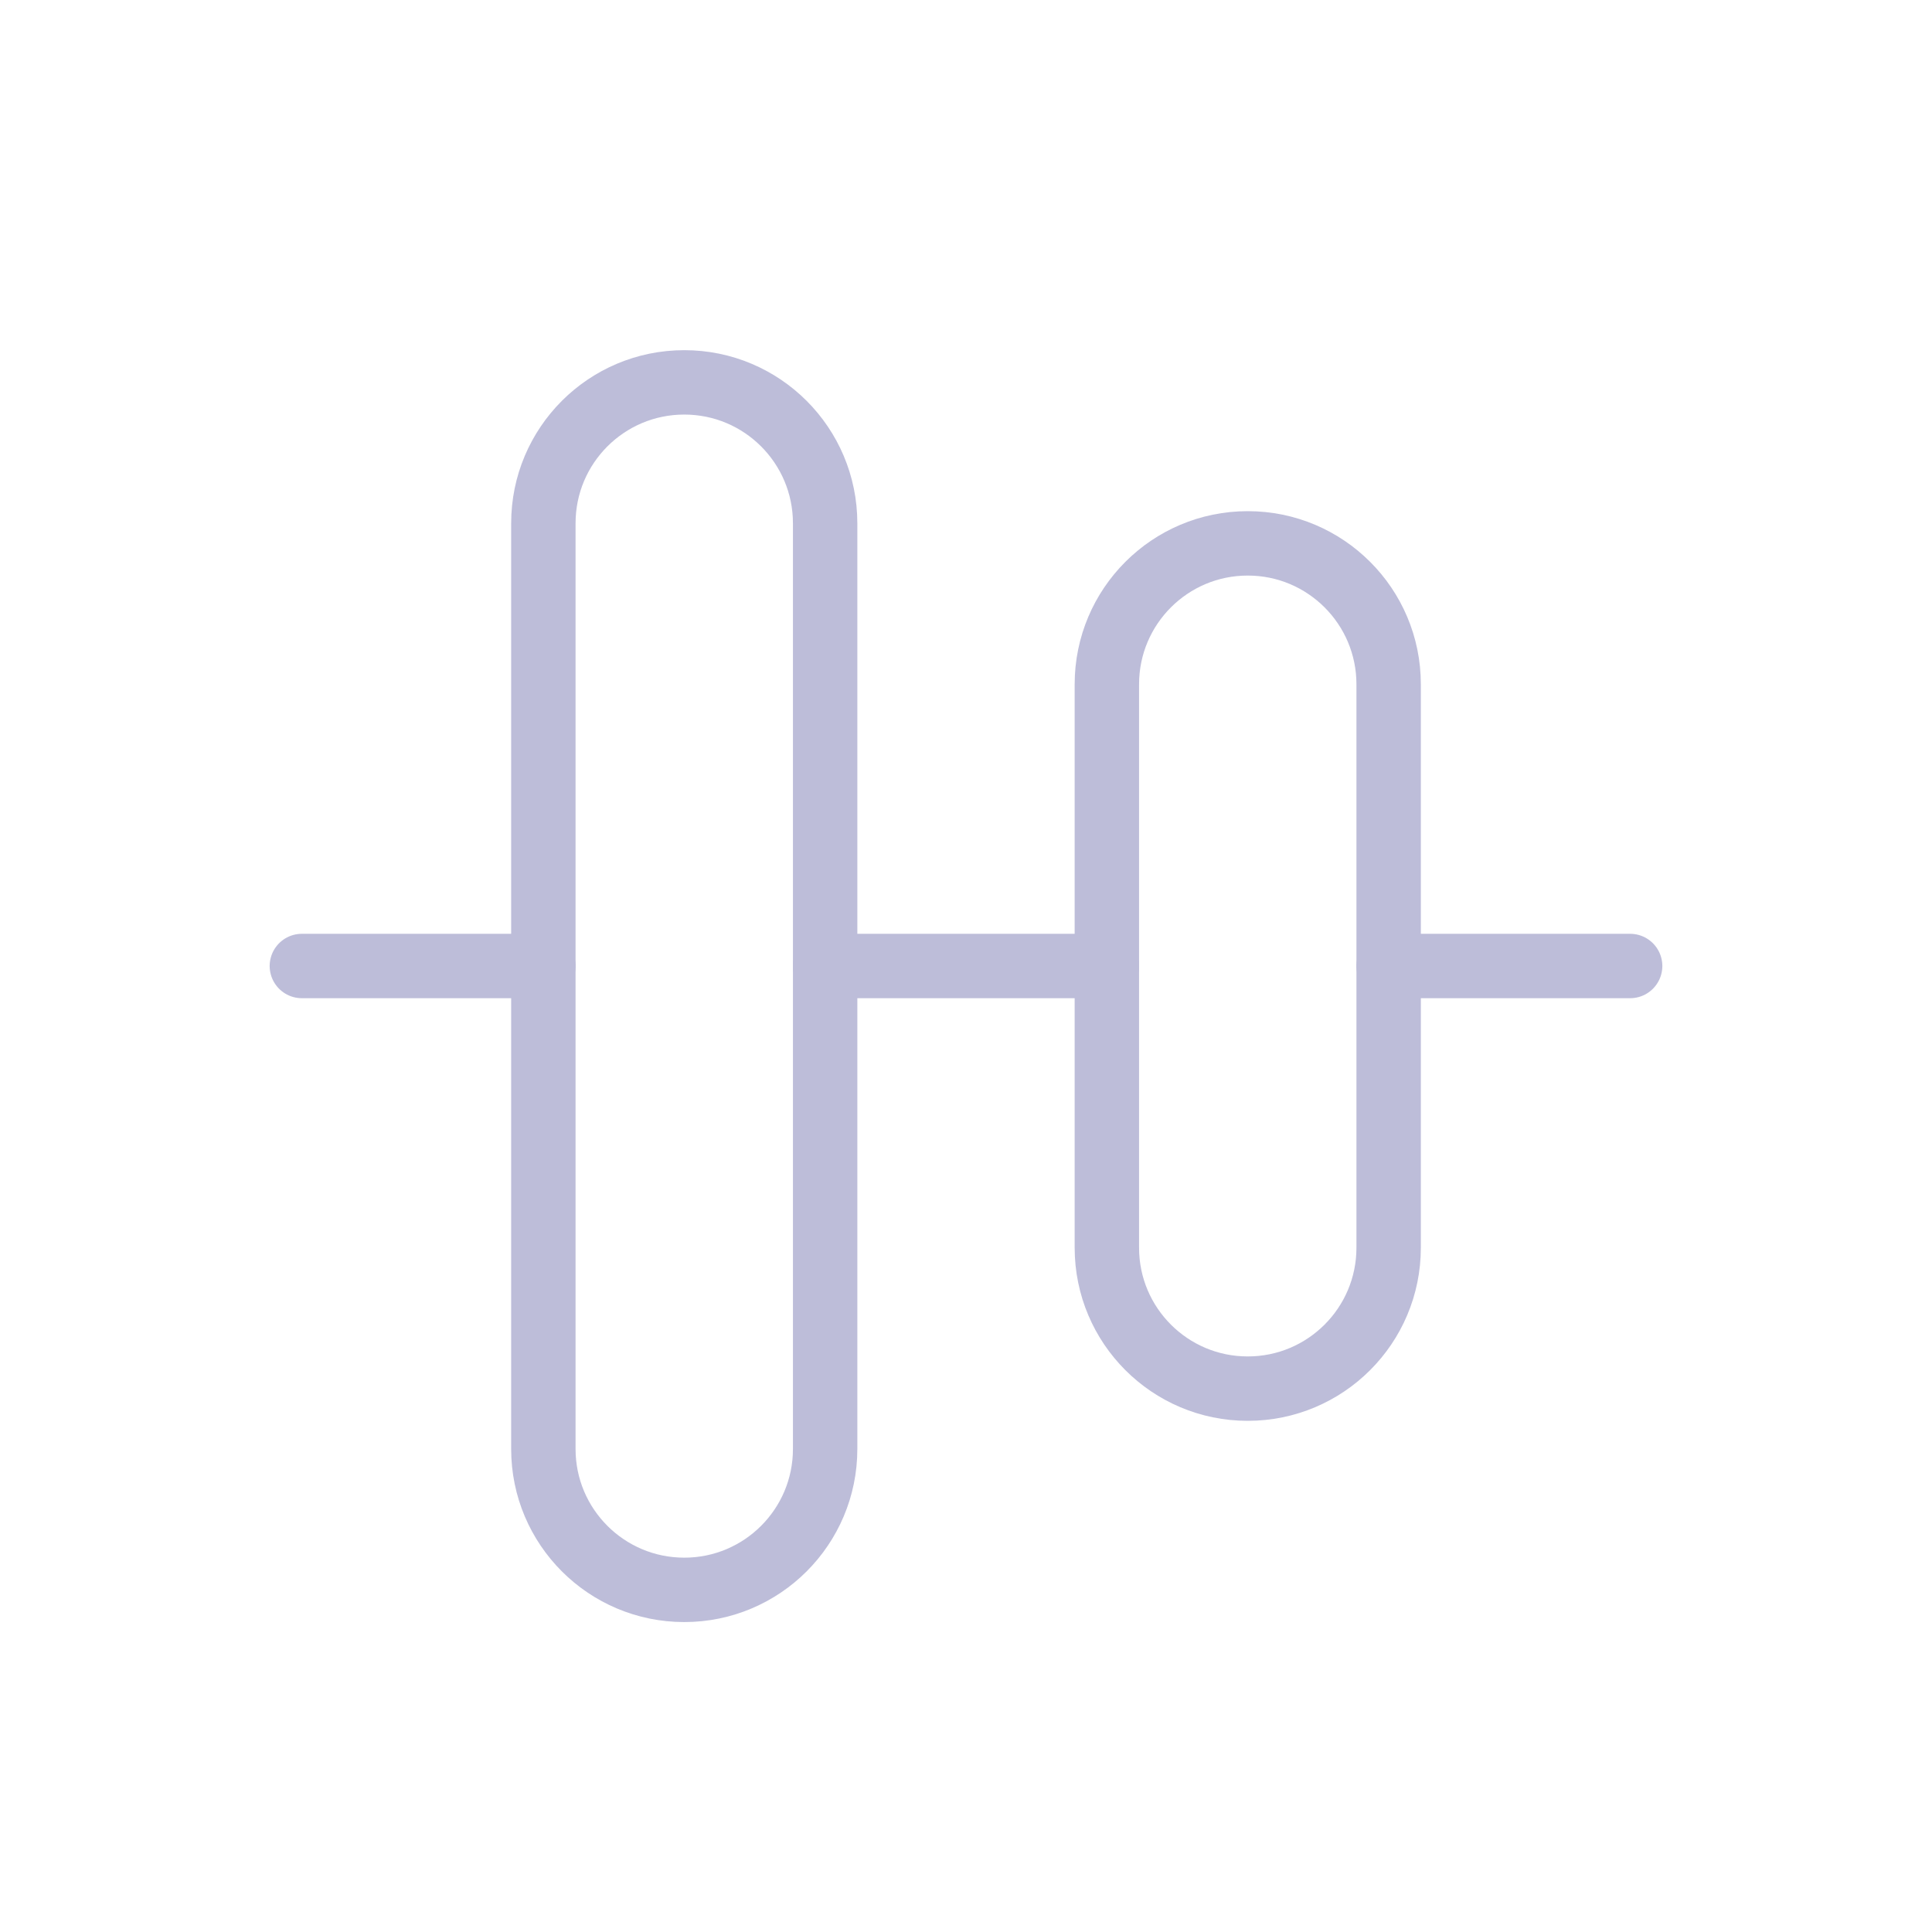 <svg width="45" height="45" viewBox="0 0 45 45" fill="none" xmlns="http://www.w3.org/2000/svg">
<path d="M7.031 22.5H12.656M32.344 22.5H37.969M19.219 22.5H25.781" stroke="#BDBDD9" stroke-width="1.5" stroke-linecap="round" stroke-linejoin="round"/>
<path d="M15.938 8.906C14.125 8.906 12.656 10.375 12.656 12.188V33.75C12.656 35.562 14.125 37.031 15.938 37.031C17.75 37.031 19.219 35.562 19.219 33.75V12.188C19.219 10.375 17.75 8.906 15.938 8.906Z" stroke="#BDBDD9" stroke-width="1.5" stroke-linecap="round" stroke-linejoin="round"/>
<path d="M29.062 12.656C27.25 12.656 25.781 14.125 25.781 15.938V29.062C25.781 30.875 27.25 32.344 29.062 32.344C30.875 32.344 32.344 30.875 32.344 29.062V15.938C32.344 14.125 30.875 12.656 29.062 12.656Z" stroke="#BDBDD9" stroke-width="1.5" stroke-linecap="round" stroke-linejoin="round"/>
</svg>
